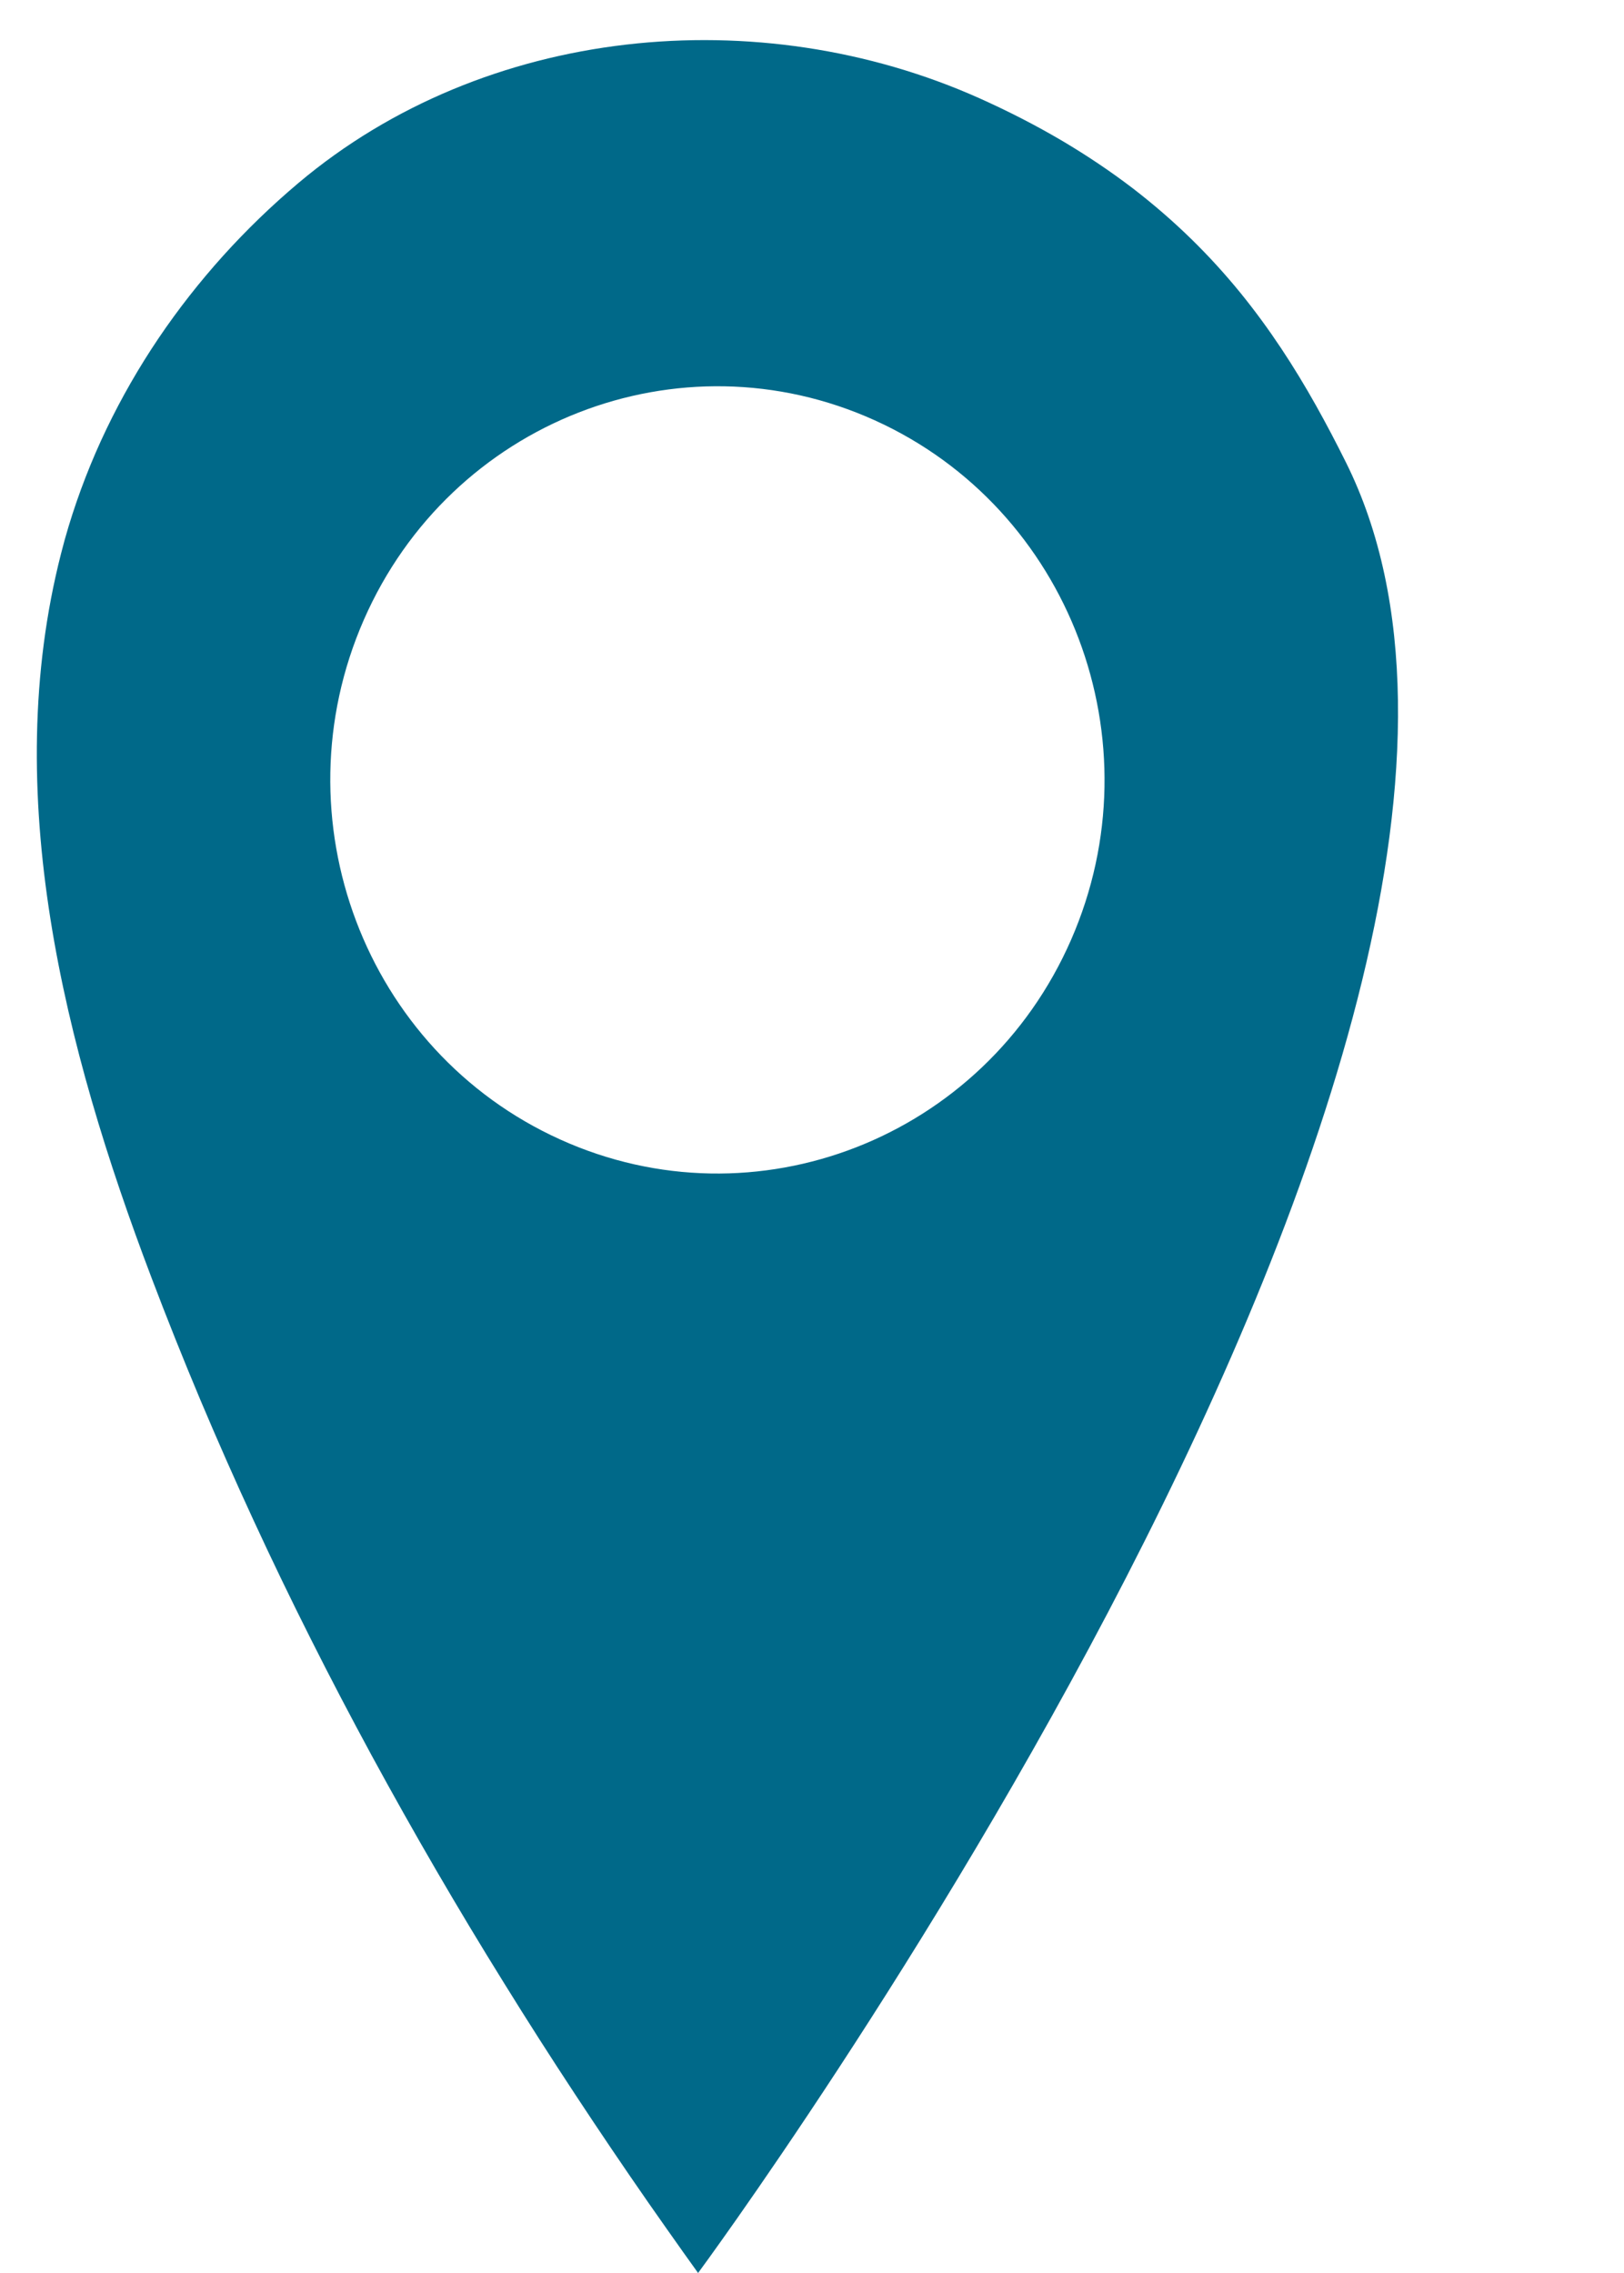 <?xml version="1.0" encoding="UTF-8" standalone="no"?><svg xmlns="http://www.w3.org/2000/svg" xmlns:xlink="http://www.w3.org/1999/xlink" fill="#000000" height="135.9" preserveAspectRatio="xMidYMid meet" version="1" viewBox="-2.2 -2.4 97.1 135.9" width="97.1" zoomAndPan="magnify"><g id="change1_1"><path d="M 61.84 53.793 C 56.645 65.668 42.965 71.012 31.289 65.727 C 19.613 60.445 14.355 46.539 19.551 34.664 C 24.746 22.793 38.426 17.449 50.102 22.73 C 61.777 28.016 67.031 41.922 61.84 53.793 Z M 78.273 25.242 C 77.703 24.094 77.105 22.953 76.477 21.832 C 75.828 20.676 75.141 19.539 74.406 18.434 C 73.645 17.289 72.832 16.176 71.965 15.109 C 71.051 13.988 70.074 12.914 69.039 11.902 C 67.934 10.82 66.762 9.809 65.535 8.863 C 64.195 7.84 62.789 6.898 61.34 6.039 C 59.727 5.086 58.055 4.234 56.348 3.469 C 43.164 -2.422 26.805 -0.871 15.637 8.547 C 14.039 9.895 12.531 11.352 11.133 12.902 C 9.738 14.453 8.445 16.098 7.277 17.828 C 6.113 19.555 5.07 21.367 4.168 23.246 C 3.266 25.125 2.508 27.074 1.902 29.07 C 1.738 29.613 1.586 30.156 1.449 30.703 C -2.211 45.02 1.613 60.168 6.855 73.984 C 7.785 76.438 8.762 78.875 9.777 81.293 C 10.797 83.711 11.855 86.109 12.957 88.492 C 14.055 90.871 15.195 93.234 16.375 95.578 C 17.551 97.922 18.77 100.246 20.02 102.555 C 21.273 104.859 22.559 107.148 23.879 109.418 C 25.199 111.688 26.551 113.938 27.938 116.168 C 29.32 118.402 30.734 120.613 32.18 122.809 C 33.625 125.004 35.094 127.18 36.594 129.336 C 37.293 130.336 37.996 131.336 38.703 132.332 C 38.98 132.723 39.258 133.109 39.539 133.5 C 39.539 133.5 94.906 58.633 78.273 25.242" fill="#006989"/></g></svg>